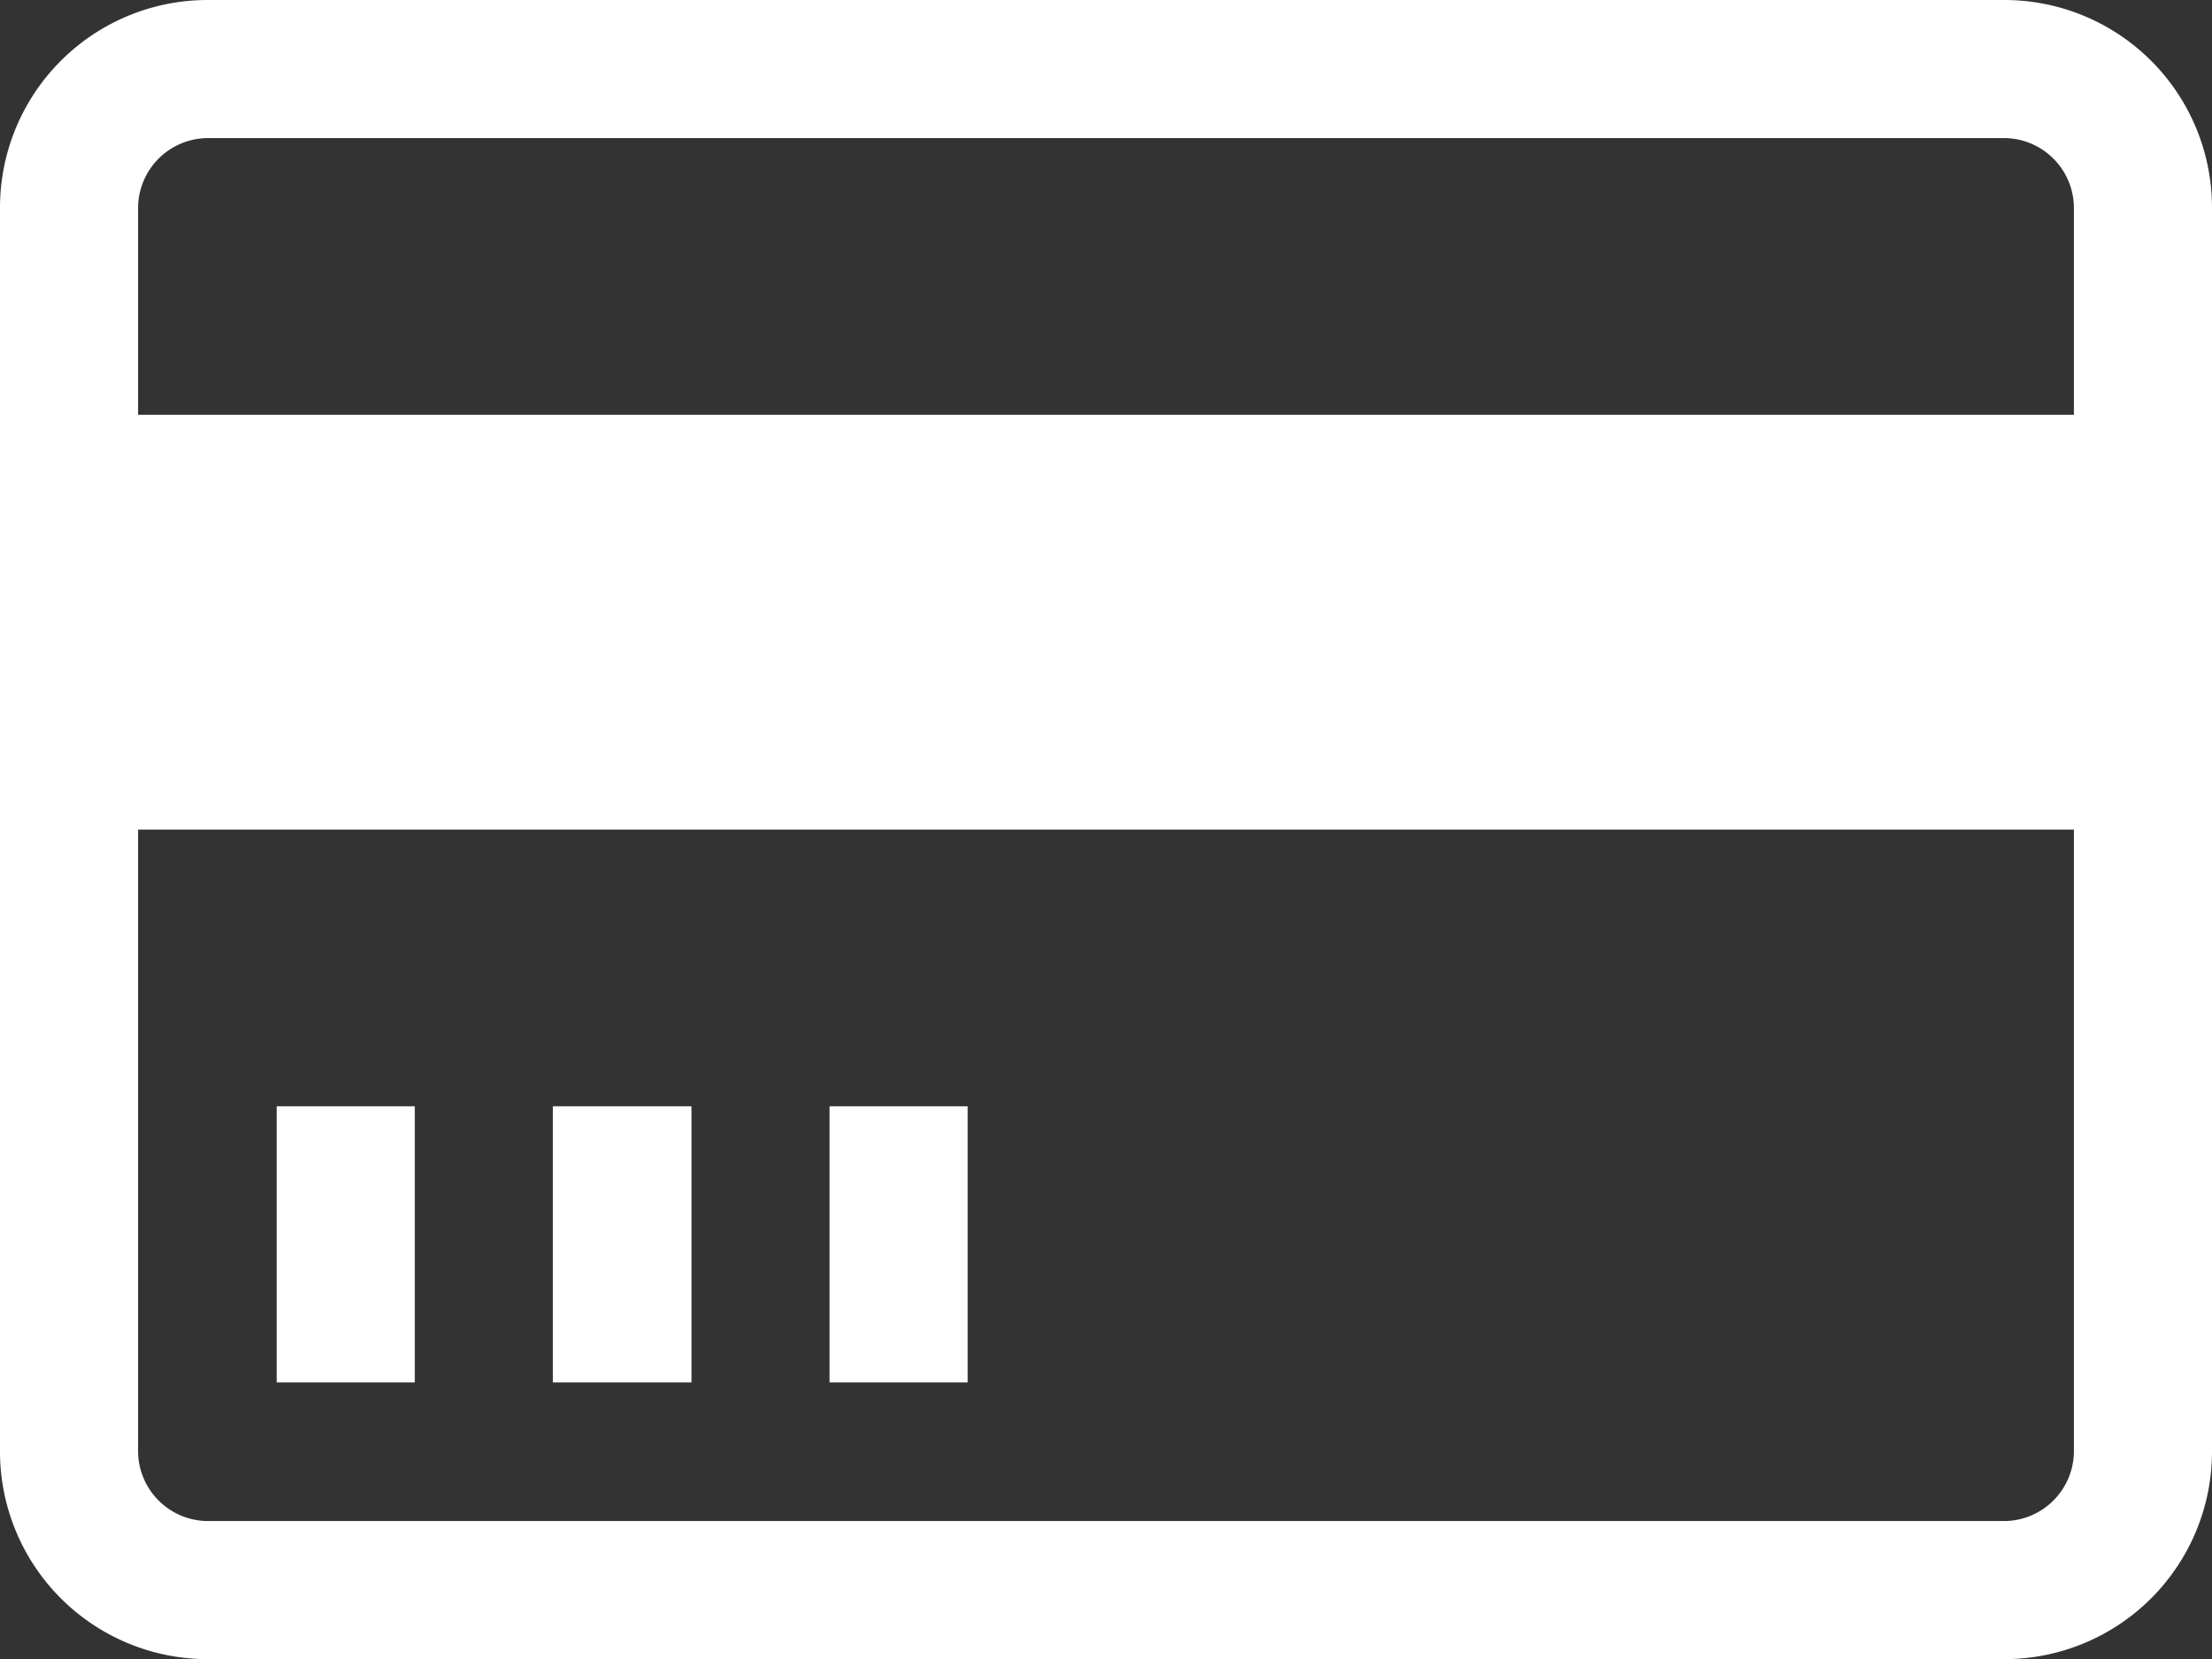 <svg xmlns="http://www.w3.org/2000/svg" width="41.33" height="31" viewBox="0 0 41.33 31"><rect x="0" y="0" width="41.33" height="31" fill="#333333" stroke="none"/><defs><style>.cls-1{fill:#fff;}</style></defs><title>icn_flow01_2</title><g id="レイヤー_2" data-name="レイヤー 2"><g id="MENUのコピー_4" data-name="MENUのコピー 4"><path class="cls-1" d="M37.46,0H3.88A3.88,3.88,0,0,0,0,3.87V27.13A3.88,3.88,0,0,0,3.88,31H37.46a3.88,3.88,0,0,0,3.87-3.87V3.87A3.88,3.88,0,0,0,37.46,0ZM3.88,2.58H37.46a1.31,1.31,0,0,1,1.29,1.29V7.75H2.58V3.87A1.31,1.31,0,0,1,3.88,2.58ZM37.46,28.42H3.88a1.31,1.31,0,0,1-1.3-1.29V15.5H38.75V27.13A1.31,1.31,0,0,1,37.46,28.42ZM5.17,20.67H7.75v5.16H5.17Zm5.16,0h2.59v5.16H10.33Zm5.17,0h2.58v5.16H15.5Z"/></g></g></svg>